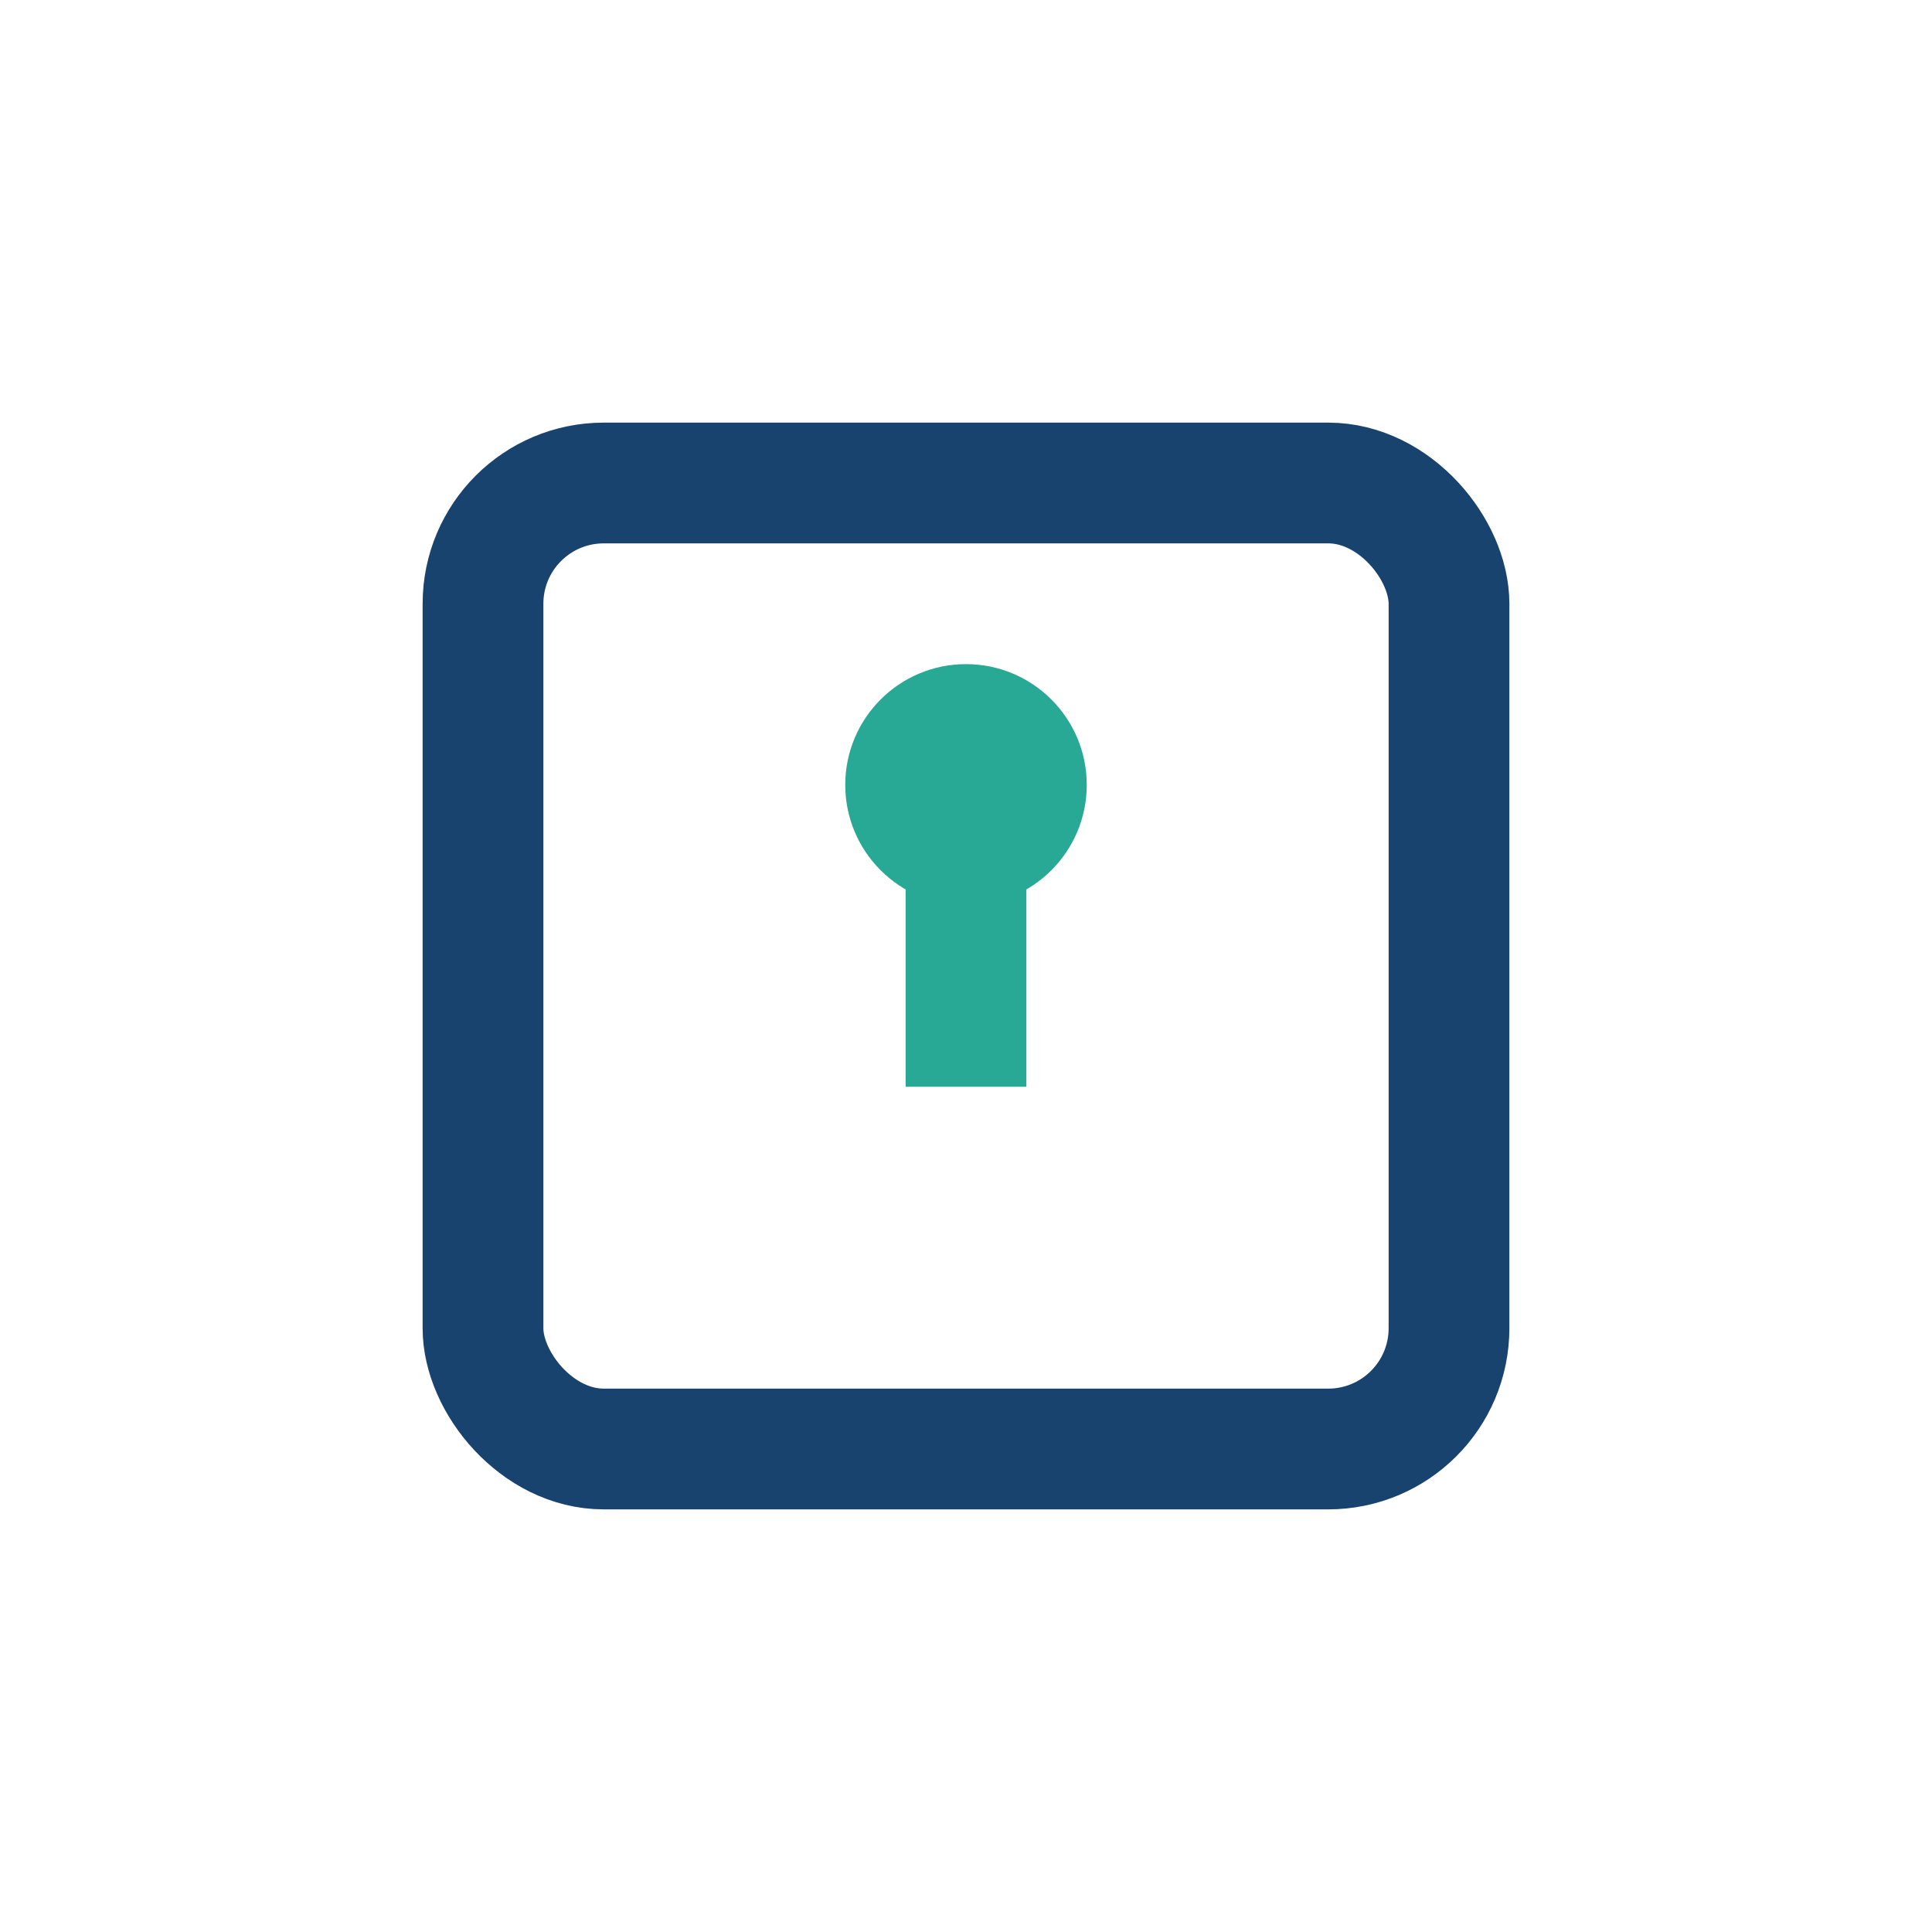 <?xml version="1.0" encoding="UTF-8"?>
<svg xmlns="http://www.w3.org/2000/svg" width="32" height="32" viewBox="0 0 32 32"><rect x="8" y="8" width="16" height="16" rx="2" stroke="#18436e" stroke-width="2" fill="none"/><path d="M16 14v4" stroke="#28a995" stroke-width="2"/><circle cx="16" cy="13" r="2" fill="#28a995"/></svg>